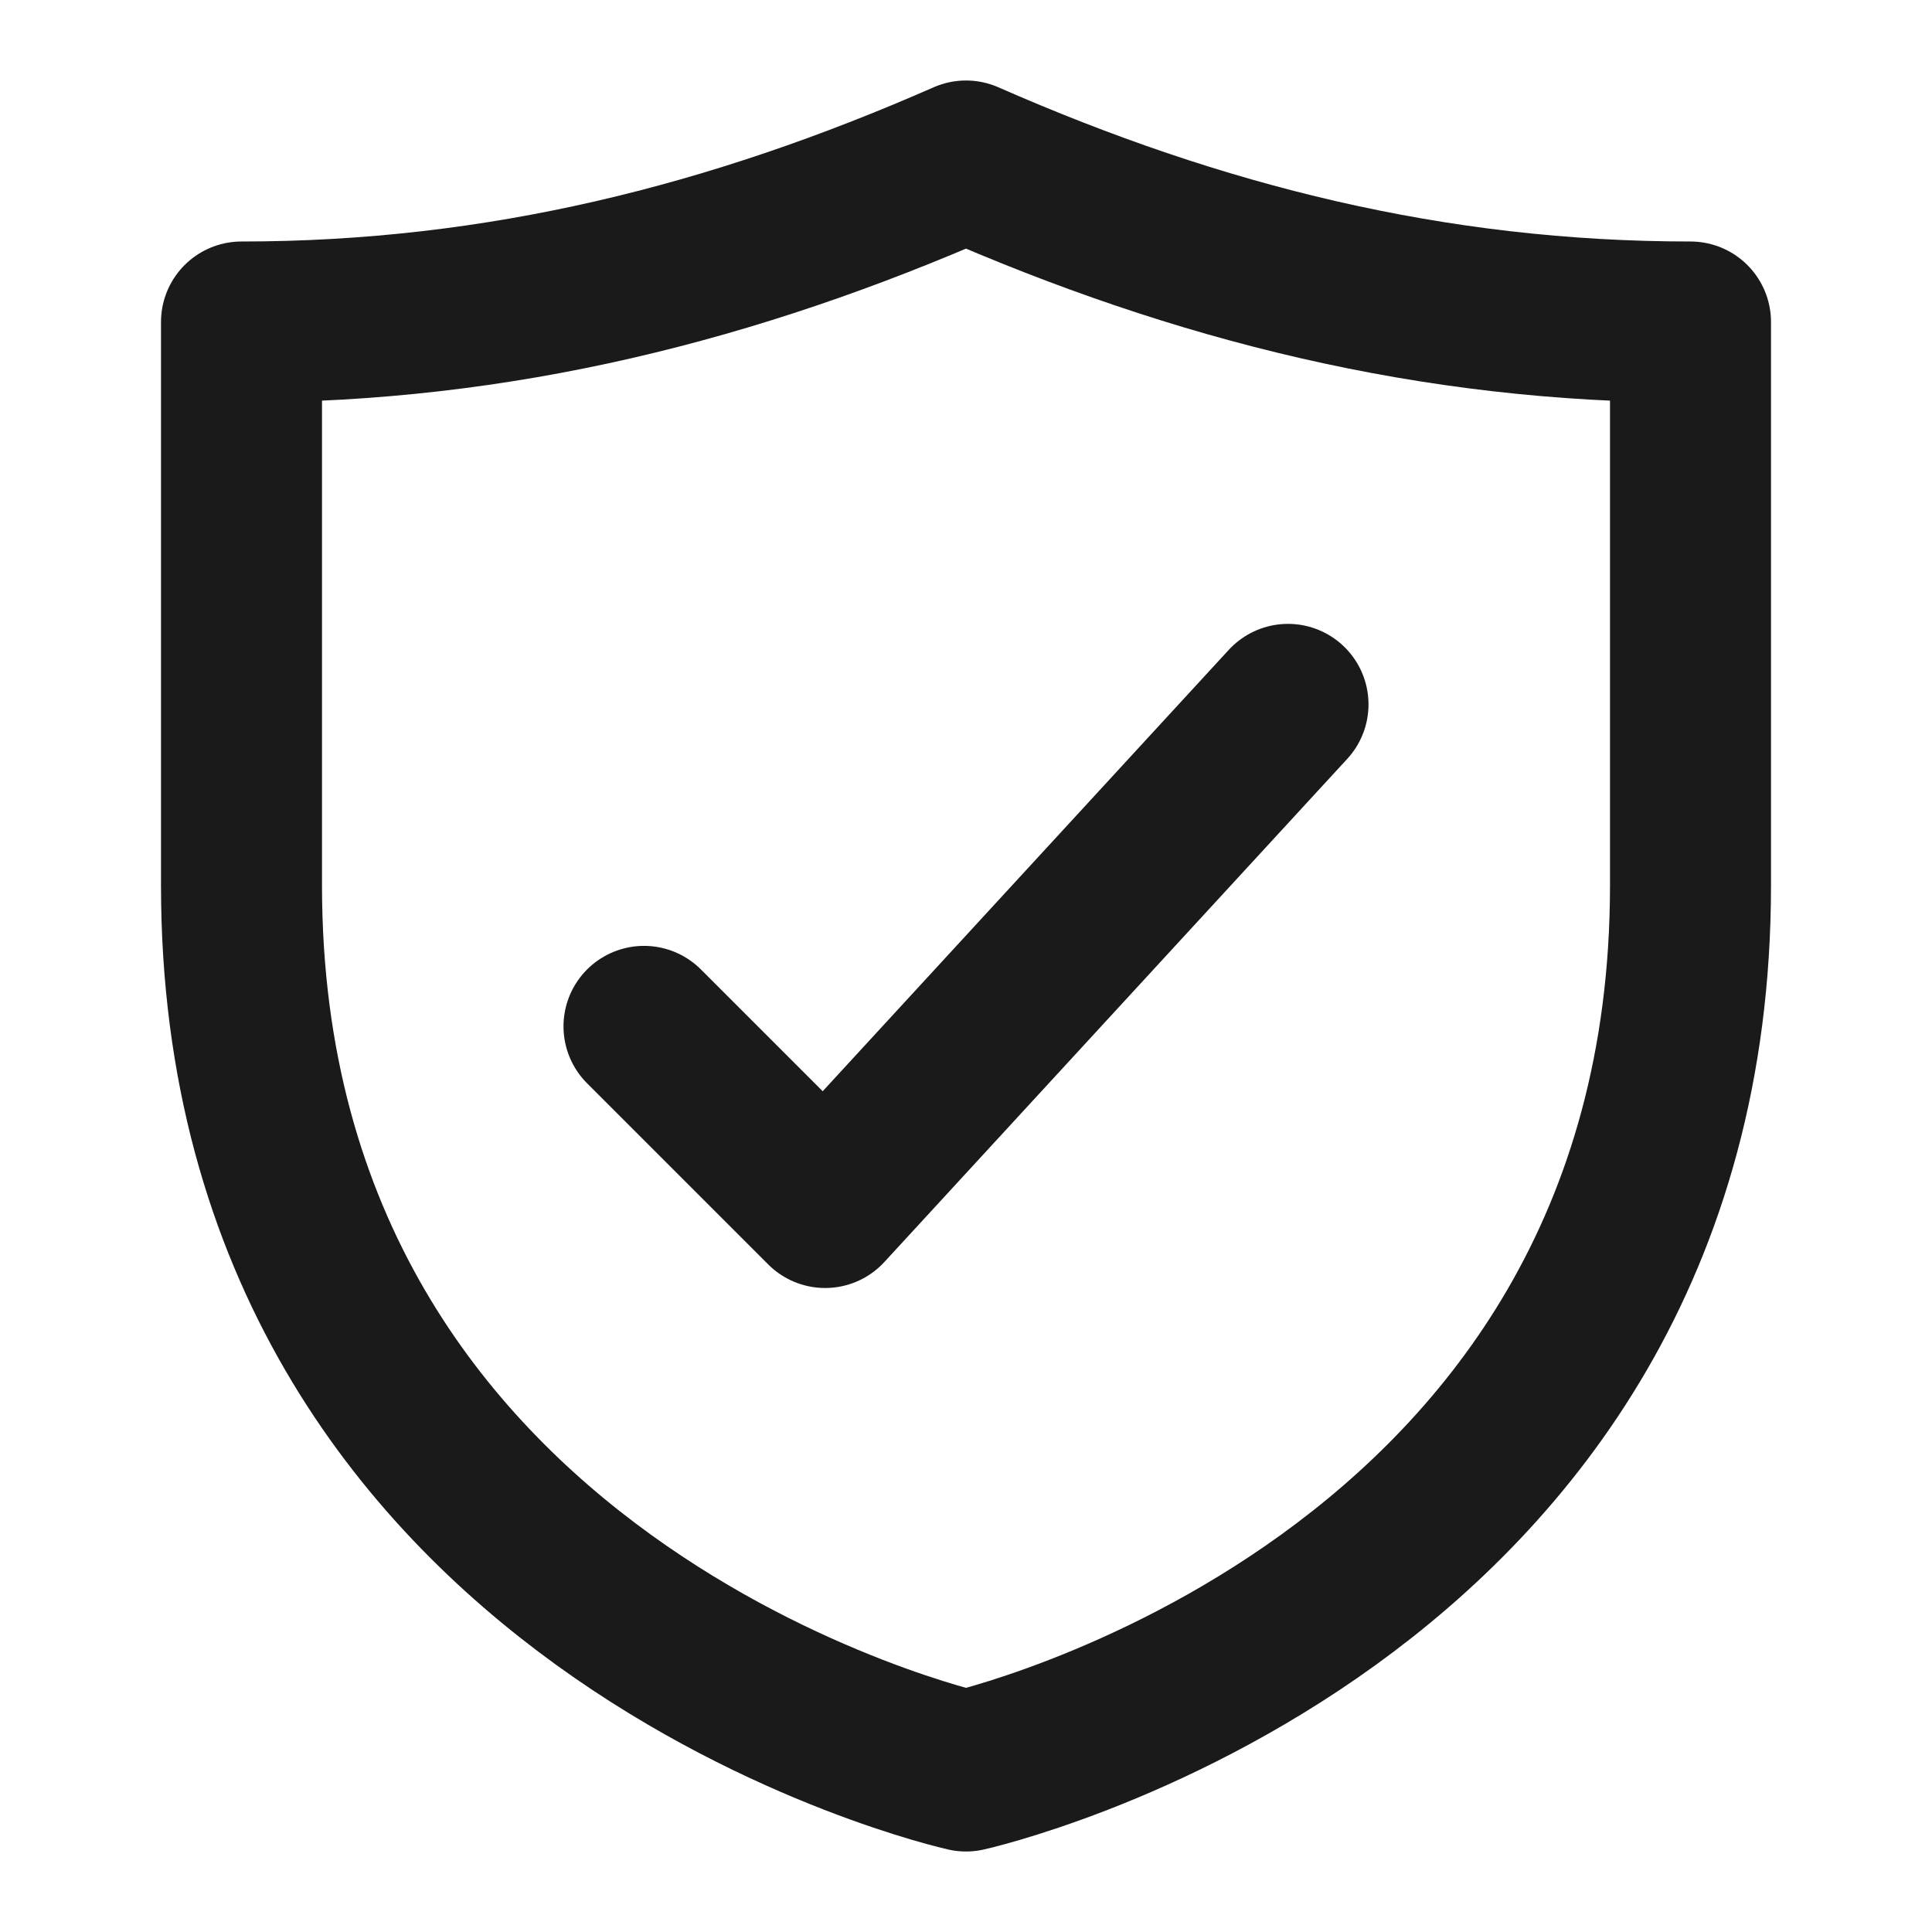 <svg width="24" height="24" viewBox="0 0 24 24" fill="none" xmlns="http://www.w3.org/2000/svg">
<path d="M8 12.75L10.25 15L16 8.75" stroke="#1A1A1A" stroke-width="2" stroke-linecap="round" stroke-linejoin="round"/>
<path d="M12 22C12 22 21 20 21 11V4C17.797 4 14.89 3.269 12 2C9.11 3.269 6.203 4 3 4V11C3 20 12 22 12 22Z" stroke="#1A1A1A" stroke-width="2" stroke-linecap="round" stroke-linejoin="round"/>
</svg>
